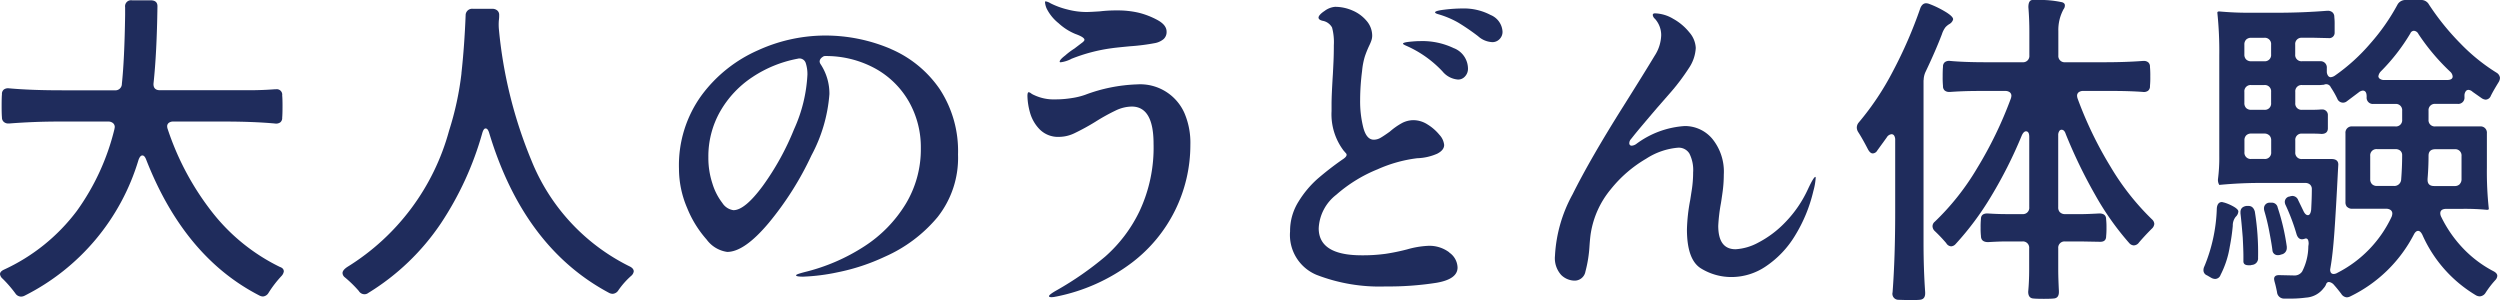 <svg xmlns="http://www.w3.org/2000/svg" xmlns:xlink="http://www.w3.org/1999/xlink" width="166.606" height="20" viewBox="0 0 166.606 20"><defs><style>.a{fill:none;}.b{clip-path:url(#a);}.c{fill:#1f2c5c;}</style><clipPath id="a"><rect class="a" width="166.606" height="20"/></clipPath></defs><g class="b"><path class="c" d="M10.228,5.6c0,.276.145.413.434.413h5.951q.868,0,1.715-.065h.066a.364.364,0,0,1,.412.412c.014.131.022.362.022.7,0,.376-.008.637-.022.781a.367.367,0,0,1-.13.315.487.487,0,0,1-.348.076Q16.9,8.1,14.9,8.1H11.553a.477.477,0,0,0-.305.088.287.287,0,0,0-.108.238.659.659,0,0,0,.044.2,18.273,18.273,0,0,0,2.975,5.538,12.9,12.9,0,0,0,4.495,3.626c.174.058.26.16.26.3a.577.577,0,0,1-.151.3,7.368,7.368,0,0,0-.869,1.129.475.475,0,0,1-.369.24.534.534,0,0,1-.239-.066q-4.995-2.562-7.536-9.034c-.073-.2-.159-.3-.26-.3s-.188.1-.26.3A14.9,14.9,0,0,1,1.65,19.7a.53.53,0,0,1-.238.066.459.459,0,0,1-.391-.218,8.218,8.218,0,0,0-.848-.977.479.479,0,0,1-.173-.3c0-.116.087-.218.261-.3a12.713,12.713,0,0,0,4.864-3.92,15.638,15.638,0,0,0,2.5-5.44l.022-.13A.33.33,0,0,0,7.525,8.2a.479.479,0,0,0-.315-.1H3.952Q2.279,8.1.608,8.23H.564A.446.446,0,0,1,.25,8.121a.387.387,0,0,1-.12-.3c-.014-.145-.021-.4-.021-.76,0-.377.007-.637.021-.782a.365.365,0,0,1,.131-.315.482.482,0,0,1,.347-.077q1.476.132,3.518.131H7.644a.43.43,0,0,0,.478-.434Q8.295,3.973,8.339,1V.478A.4.4,0,0,1,8.8.021h1.238c.3,0,.455.131.455.391q-.042,3.107-.26,5.126Z"/><path class="c" d="M30.75,4.886q.2-1.8.281-3.866A.432.432,0,0,1,31.51.586h1.3a.5.5,0,0,1,.326.109.372.372,0,0,1,.13.3,2.3,2.3,0,0,1-.022.369,3.514,3.514,0,0,0,0,.543,30.07,30.07,0,0,0,2.171,8.785,13.47,13.47,0,0,0,6.559,7.068c.174.087.26.2.26.326a.472.472,0,0,1-.174.3,5.323,5.323,0,0,0-.847.955.483.483,0,0,1-.39.24.53.53,0,0,1-.238-.066Q34.9,16.483,32.6,8.859c-.059-.2-.138-.3-.24-.3-.086,0-.158.1-.217.3a21.224,21.224,0,0,1-2.747,6.005,15.714,15.714,0,0,1-4.852,4.658.41.41,0,0,1-.262.087.441.441,0,0,1-.369-.217,7.877,7.877,0,0,0-.934-.912.377.377,0,0,1-.152-.283c0-.13.108-.267.326-.412a15.422,15.422,0,0,0,6.775-9.077,20.192,20.192,0,0,0,.826-3.822"/><path class="c" d="M59.349,3.258a7.548,7.548,0,0,1,3.269,2.67,7.519,7.519,0,0,1,1.227,4.365,6.359,6.359,0,0,1-1.368,4.181,9.625,9.625,0,0,1-3.518,2.638,13.739,13.739,0,0,1-3.128,1.032,13.311,13.311,0,0,1-2.3.293c-.319,0-.478-.029-.478-.087s.188-.116.564-.217A12.923,12.923,0,0,0,57.6,16.417a8.83,8.83,0,0,0,2.757-2.823,7.043,7.043,0,0,0,1.01-3.713,6.158,6.158,0,0,0-.8-3.116A5.807,5.807,0,0,0,58.3,4.55a6.834,6.834,0,0,0-3.377-.815c-.2.1-.3.225-.3.369a.369.369,0,0,0,.064.174,3.555,3.555,0,0,1,.587,2,10.258,10.258,0,0,1-1.2,4.083,20.842,20.842,0,0,1-2.834,4.484q-1.629,1.944-2.78,1.943a2.055,2.055,0,0,1-1.368-.824,7.255,7.255,0,0,1-1.3-2.107,6.619,6.619,0,0,1-.543-2.606,7.92,7.92,0,0,1,1.52-4.919,9.363,9.363,0,0,1,3.757-2.986,10.823,10.823,0,0,1,4.343-.977,11.112,11.112,0,0,1,4.495.891M53.7,4.213a.439.439,0,0,0-.543-.3,8.161,8.161,0,0,0-3.018,1.227A6.775,6.775,0,0,0,48,7.416a6.052,6.052,0,0,0-.793,3.073,5.467,5.467,0,0,0,.272,1.748,4.046,4.046,0,0,0,.662,1.292,1.045,1.045,0,0,0,.738.478q.76,0,1.955-1.618a17.685,17.685,0,0,0,2.085-3.778,9.952,9.952,0,0,0,.89-3.638,2.389,2.389,0,0,0-.109-.76"/><path class="c" d="M70.382,19.762a1.324,1.324,0,0,1-.3.043q-.174,0-.174-.066c0-.072.181-.21.543-.412a21.236,21.236,0,0,0,3.2-2.226,9.519,9.519,0,0,0,2.291-3.03,9.961,9.961,0,0,0,.934-4.495q0-2.475-1.455-2.475a2.543,2.543,0,0,0-1.064.26,13.169,13.169,0,0,0-1.368.76,15.186,15.186,0,0,1-1.39.76,2.391,2.391,0,0,1-1,.24,1.726,1.726,0,0,1-1.324-.511,2.608,2.608,0,0,1-.642-1.14,4.406,4.406,0,0,1-.162-1.064c0-.174.028-.261.087-.261a.349.349,0,0,1,.152.076,1.041,1.041,0,0,0,.217.12,3.057,3.057,0,0,0,1.411.282,6.854,6.854,0,0,0,1.086-.087,4.722,4.722,0,0,0,.891-.217,10.782,10.782,0,0,1,3.452-.695,3.223,3.223,0,0,1,3.171,1.922,5.031,5.031,0,0,1,.391,2.1,9.849,9.849,0,0,1-3.9,7.861,12.35,12.35,0,0,1-5.049,2.259m1-15.832a2.149,2.149,0,0,1-.695.217c-.044,0-.065-.014-.065-.043q0-.13.369-.412a4.7,4.7,0,0,1,.608-.457l.456-.348c.145-.1.217-.18.217-.238q0-.174-.608-.391a3.776,3.776,0,0,1-1.118-.717,2.9,2.9,0,0,1-.793-.977,1.3,1.3,0,0,1-.108-.412c0-.044.014-.066.043-.066a.9.9,0,0,1,.326.131,5.2,5.2,0,0,0,1.129.412A5,5,0,0,0,72.4.8q.24,0,.891-.043A9.017,9.017,0,0,1,74.421.695a6.142,6.142,0,0,1,1.455.151,5.287,5.287,0,0,1,1.281.5q.586.326.587.76a.633.633,0,0,1-.2.5,1.263,1.263,0,0,1-.543.26,13.878,13.878,0,0,1-1.694.217c-.607.058-1.013.1-1.215.13a11.221,11.221,0,0,0-2.715.717"/><path class="c" d="M96.582,16.83a1.253,1.253,0,0,1,.553,1q0,.783-1.432,1.02a20.649,20.649,0,0,1-3.366.24,11.613,11.613,0,0,1-4.594-.771,2.876,2.876,0,0,1-1.769-2.9,3.67,3.67,0,0,1,.565-1.988A6.735,6.735,0,0,1,87.8,11.921a20.362,20.362,0,0,1,1.651-1.281q.413-.26.239-.434l-.152-.174a4.01,4.01,0,0,1-.8-2.628V6.949q0-.609.088-2c.013-.26.029-.553.043-.879s.021-.677.021-1.053a3.773,3.773,0,0,0-.119-1.184.887.887,0,0,0-.619-.445c-.188-.043-.282-.115-.282-.217S88,.908,88.276.727a1.351,1.351,0,0,1,.695-.272A2.9,2.9,0,0,1,90.132.7a2.5,2.5,0,0,1,.945.695,1.511,1.511,0,0,1,.369.988,1,1,0,0,1-.054.315,2.824,2.824,0,0,1-.141.337,6.671,6.671,0,0,0-.294.727,4.8,4.8,0,0,0-.184.966,15.5,15.5,0,0,0-.13,1.911,7.121,7.121,0,0,0,.217,1.889q.216.783.694.782A.9.9,0,0,0,92,9.185q.228-.131.619-.412a4.568,4.568,0,0,1,.8-.565,1.652,1.652,0,0,1,.782-.2,1.758,1.758,0,0,1,.945.294,3.135,3.135,0,0,1,.782.684,1.16,1.16,0,0,1,.314.673q0,.348-.467.586a3.579,3.579,0,0,1-1.335.3,9.211,9.211,0,0,0-2.638.739,9.636,9.636,0,0,0-2.748,1.693,3,3,0,0,0-1.172,2.237q0,1.8,2.866,1.8a11.171,11.171,0,0,0,1.6-.1,13.873,13.873,0,0,0,1.421-.293,6.046,6.046,0,0,1,1.412-.239,2.194,2.194,0,0,1,1.4.435m.326-13.6a1.477,1.477,0,0,1,.923,1.346.739.739,0,0,1-.2.532.609.609,0,0,1-.456.207,1.483,1.483,0,0,1-1.042-.543,7.363,7.363,0,0,0-2.432-1.716c-.131-.058-.2-.1-.2-.13,0-.057.145-.1.434-.13s.529-.044.717-.044a4.853,4.853,0,0,1,2.248.478M99.34,1a1.273,1.273,0,0,1,.792,1.108.675.675,0,0,1-.2.5.651.651,0,0,1-.477.2A1.514,1.514,0,0,1,98.5,2.41a14.8,14.8,0,0,0-1.314-.9A6.071,6.071,0,0,0,95.876.955c-.159-.044-.239-.087-.239-.131q0-.108.652-.184A10.286,10.286,0,0,1,97.483.564,3.811,3.811,0,0,1,99.34,1"/><path class="c" d="M121,11.878a4.214,4.214,0,0,1-.152.848,10,10,0,0,1-1.238,3,6.517,6.517,0,0,1-1.922,2.019,4.085,4.085,0,0,1-2.269.717,3.859,3.859,0,0,1-2.063-.575q-.935-.576-.934-2.6a11.661,11.661,0,0,1,.217-1.954c.015-.086.05-.323.109-.7a7.6,7.6,0,0,0,.086-1.14,2.43,2.43,0,0,0-.249-1.261.831.831,0,0,0-.749-.39,4.6,4.6,0,0,0-2.139.739,8.489,8.489,0,0,0-2.357,2.04,6.077,6.077,0,0,0-1.324,2.91q-.045.263-.087.847a8.5,8.5,0,0,1-.272,1.716.73.73,0,0,1-.727.608,1.3,1.3,0,0,1-.891-.38,1.665,1.665,0,0,1-.412-1.269,9.5,9.5,0,0,1,1.172-4.1q1.174-2.357,3.345-5.809,1.476-2.346,2.128-3.432a2.642,2.642,0,0,0,.434-1.368,1.621,1.621,0,0,0-.412-1.086A.408.408,0,0,1,110.144,1c0-.072.05-.11.152-.11a2.477,2.477,0,0,1,1.205.36,3.628,3.628,0,0,1,1.075.9,1.7,1.7,0,0,1,.434,1.044,2.64,2.64,0,0,1-.466,1.356,14.2,14.2,0,0,1-1.314,1.726l-.76.869q-1.3,1.521-1.608,1.912l-.173.217a.4.4,0,0,0-.108.26.153.153,0,0,0,.173.174.591.591,0,0,0,.282-.108,6.045,6.045,0,0,1,3.236-1.2,2.378,2.378,0,0,1,1.846.858,3.463,3.463,0,0,1,.76,2.378,8.67,8.67,0,0,1-.087,1.206q-.087.618-.109.728a11.4,11.4,0,0,0-.174,1.476q0,1.563,1.152,1.564a3.586,3.586,0,0,0,1.5-.434,6.888,6.888,0,0,0,1.8-1.347,7.894,7.894,0,0,0,1.542-2.258q.369-.783.478-.782c.014,0,.022.029.022.086"/><path class="c" d="M128.189,5.342V16.179q0,1.737.109,3.3v.066c0,.275-.123.419-.369.434q-.195.021-.695.021l-.738-.021a.4.4,0,0,1-.37-.5q.175-2.322.174-5.342v-4.8a.528.528,0,0,0-.065-.293.2.2,0,0,0-.173-.1.415.415,0,0,0-.326.217l-.63.869a.368.368,0,0,1-.3.195c-.116,0-.225-.094-.325-.282q-.37-.717-.652-1.151a.575.575,0,0,1-.087-.282.524.524,0,0,1,.13-.348,18.437,18.437,0,0,0,2.28-3.42,29.618,29.618,0,0,0,1.824-4.2c.088-.217.217-.326.391-.326a.693.693,0,0,1,.2.044,6.484,6.484,0,0,1,1.162.575c.325.21.467.373.423.488a.518.518,0,0,1-.227.272,1.19,1.19,0,0,0-.272.217,1.55,1.55,0,0,0-.239.467q-.413,1.086-1.086,2.5a1.349,1.349,0,0,0-.131.564m9.089,8.806a.455.455,0,0,0,.337.12h1.129c.246,0,.629-.015,1.151-.044.3,0,.455.13.455.391a4.921,4.921,0,0,1,.023.565,4.913,4.913,0,0,1-.023.564c0,.246-.129.369-.39.369l-1.216-.022h-1.129a.417.417,0,0,0-.457.457v1.411c0,.376.015.855.044,1.433v.065q0,.412-.347.435c-.131.014-.348.022-.652.022-.333,0-.565-.008-.7-.022-.232-.015-.347-.167-.347-.456q.064-.651.065-1.477V16.548a.417.417,0,0,0-.456-.457h-1.129c-.275,0-.66.015-1.152.044q-.477,0-.477-.413a4.362,4.362,0,0,1-.022-.542,4.916,4.916,0,0,1,.022-.587c0-.246.144-.369.434-.369q.694.044,1.2.044h1.129a.417.417,0,0,0,.456-.457V9.121c0-.246-.073-.37-.217-.37-.1,0-.2.095-.283.283a29.8,29.8,0,0,1-2.041,4.05,19.441,19.441,0,0,1-2.367,3.181.435.435,0,0,1-.3.152.415.415,0,0,1-.326-.217,10.623,10.623,0,0,0-.76-.8.457.457,0,0,1-.152-.326.393.393,0,0,1,.152-.3,16.689,16.689,0,0,0,2.812-3.551,26.551,26.551,0,0,0,2.248-4.636.693.693,0,0,0,.044-.2.294.294,0,0,0-.109-.239.483.483,0,0,0-.305-.086h-1.78q-.978,0-1.889.065h-.066a.443.443,0,0,1-.3-.1.375.375,0,0,1-.109-.294,6.109,6.109,0,0,1-.022-.629c0-.305.008-.522.022-.652a.367.367,0,0,1,.13-.315.486.486,0,0,1,.348-.076q.933.087,2.411.087h2.41a.417.417,0,0,0,.456-.456V2.128q0-.868-.065-1.65c0-.3.086-.463.26-.478h.283a6.976,6.976,0,0,1,1.715.152c.116.043.174.109.174.2a.4.4,0,0,1-.087.261,2.891,2.891,0,0,0-.348,1.455V3.692a.417.417,0,0,0,.457.456H140.2q1.476,0,2.606-.087h.065a.434.434,0,0,1,.3.1.371.371,0,0,1,.108.293,6.521,6.521,0,0,1,.022.652,5.823,5.823,0,0,1-.022.629.368.368,0,0,1-.13.315.483.483,0,0,1-.347.076q-.87-.065-2.041-.065H138.83a.479.479,0,0,0-.3.086.291.291,0,0,0-.109.239.72.72,0,0,0,.043.2,25.516,25.516,0,0,0,2.183,4.517,16.818,16.818,0,0,0,2.769,3.518.439.439,0,0,1,.152.3.487.487,0,0,1-.174.326q-.456.456-.847.912a.438.438,0,0,1-.348.195.433.433,0,0,1-.3-.152,18.6,18.6,0,0,1-2.258-3.192,33.265,33.265,0,0,1-1.977-4.083c-.058-.187-.152-.282-.282-.282a.184.184,0,0,0-.152.1.478.478,0,0,0-.066.271v4.8a.455.455,0,0,0,.12.337"/><path class="c" d="M147.973,18.35a.391.391,0,0,1-.348.239.572.572,0,0,1-.282-.087l-.261-.152a.362.362,0,0,1-.238-.347.572.572,0,0,1,.065-.261,10.907,10.907,0,0,0,.825-3.866c.028-.274.145-.412.347-.412l.174.043a3.037,3.037,0,0,1,.663.3c.18.116.264.217.249.305a.521.521,0,0,1-.174.336.929.929,0,0,0-.195.6q-.064.7-.2,1.39a6.275,6.275,0,0,1-.629,1.911m-.2-17.5q0-.087.129-.087.956.087,1.912.087h1.911q1.715,0,3.366-.131h.043a.452.452,0,0,1,.315.109.393.393,0,0,1,.119.3,4.38,4.38,0,0,1,.022.543v.5a.359.359,0,0,1-.413.369l-.934-.022h-.824a.416.416,0,0,0-.457.456v.652a.416.416,0,0,0,.457.455h1.194a.417.417,0,0,1,.456.457v.217a.477.477,0,0,0,.076.282.221.221,0,0,0,.184.109.591.591,0,0,0,.283-.109,12.6,12.6,0,0,0,2.367-2.15A13.7,13.7,0,0,0,159.765.326.6.6,0,0,1,160.308,0h1.02a.581.581,0,0,1,.543.3,16.648,16.648,0,0,0,2.085,2.584,12.5,12.5,0,0,0,2.41,1.954.466.466,0,0,1,.239.348.576.576,0,0,1-.087.283q-.348.564-.521.911a.391.391,0,0,1-.348.261.571.571,0,0,1-.281-.109l-.587-.412a.449.449,0,0,0-.282-.131.223.223,0,0,0-.185.109.482.482,0,0,0-.076.282v.087a.414.414,0,0,1-.456.456H162.3a.417.417,0,0,0-.456.457V7.97a.414.414,0,0,0,.456.455h2.975a.417.417,0,0,1,.457.457v2.3a22.873,22.873,0,0,0,.129,2.736c0,.043-.043.065-.129.065a15.784,15.784,0,0,0-1.629-.065h-1.065c-.275,0-.412.1-.412.3a.548.548,0,0,0,.065.239,8.275,8.275,0,0,0,1.477,2.117,7.719,7.719,0,0,0,2.019,1.509c.16.087.239.188.239.3a.452.452,0,0,1-.13.282,6.3,6.3,0,0,0-.652.847.487.487,0,0,1-.39.239.541.541,0,0,1-.239-.065,8.86,8.86,0,0,1-3.583-4.04c-.087-.174-.182-.26-.283-.26s-.2.079-.282.239a9.367,9.367,0,0,1-4.235,4.126.539.539,0,0,1-.238.064.472.472,0,0,1-.369-.238c-.2-.26-.362-.456-.479-.586a.533.533,0,0,0-.347-.2.2.2,0,0,0-.174.13.784.784,0,0,1-.173.283,1.591,1.591,0,0,1-1.173.629,7.619,7.619,0,0,1-1.108.066h-.347a.467.467,0,0,1-.478-.435q-.087-.435-.152-.651a1.283,1.283,0,0,1-.043-.217c0-.174.108-.261.326-.261l1,.022a.606.606,0,0,0,.543-.261,3.708,3.708,0,0,0,.412-1.672l.022-.174q0-.412-.239-.348a.67.67,0,0,1-.2.045c-.174,0-.3-.117-.37-.348a13.479,13.479,0,0,0-.716-1.911.535.535,0,0,1-.065-.239.37.37,0,0,1,.282-.348h.021a.727.727,0,0,1,.2-.043.418.418,0,0,1,.391.283l.347.716c.087.188.189.282.3.282s.188-.123.217-.369q.043-.781.044-1.325v-.043a.392.392,0,0,0-.119-.3.453.453,0,0,0-.315-.109h-2.65a29,29,0,0,0-3.084.13.641.641,0,0,1-.086-.39,11.173,11.173,0,0,0,.086-1.564V3.692a24.418,24.418,0,0,0-.129-2.845m1.541,13.377v-.087c0-.232.131-.369.391-.412h.152c.2,0,.34.123.413.369a16.993,16.993,0,0,1,.217,3.083.437.437,0,0,1-.413.478l-.087.022h-.13c-.232,0-.347-.087-.347-.261v-.347q0-.369-.044-1.238-.087-1.086-.152-1.607m.38-10.261a.455.455,0,0,0,.337.119h.868a.416.416,0,0,0,.457-.455V2.975a.416.416,0,0,0-.457-.456h-.868a.459.459,0,0,0-.337.119.455.455,0,0,0-.12.337v.652a.451.451,0,0,0,.12.336m0,3.236a.455.455,0,0,0,.337.119h.868a.416.416,0,0,0,.457-.456V6.124a.416.416,0,0,0-.457-.456h-.868a.416.416,0,0,0-.457.456v.738a.455.455,0,0,0,.12.337m1.542,1.824A.459.459,0,0,0,150.9,8.9h-.868a.459.459,0,0,0-.337.119.453.453,0,0,0-.12.336v.782a.416.416,0,0,0,.457.456h.868a.416.416,0,0,0,.457-.456V9.359a.457.457,0,0,0-.12-.336M150.9,14.05a.49.49,0,0,1-.022-.151.372.372,0,0,1,.348-.392h.152a.394.394,0,0,1,.413.326,14.785,14.785,0,0,1,.607,2.606v.087a.436.436,0,0,1-.369.434l-.065.022a.494.494,0,0,1-.152.021.344.344,0,0,1-.369-.3q-.044-.392-.217-1.3a13.418,13.418,0,0,0-.326-1.347m5.527-.25a.453.453,0,0,1-.12-.336V8.882a.417.417,0,0,1,.457-.457h2.866a.413.413,0,0,0,.456-.455V7.384a.416.416,0,0,0-.456-.457h-1.455a.415.415,0,0,1-.456-.456V6.428q0-.392-.261-.391a.532.532,0,0,0-.282.13l-.781.586a.4.4,0,0,1-.261.088.408.408,0,0,1-.37-.261,5.906,5.906,0,0,0-.434-.761.332.332,0,0,0-.455-.173l-.261.022h-1.194a.416.416,0,0,0-.457.456v.738a.416.416,0,0,0,.457.456h.607q.412,0,.63-.022h.066a.368.368,0,0,1,.412.391v.891c-.014.232-.159.347-.434.347-.145-.014-.369-.021-.674-.021h-.607a.416.416,0,0,0-.457.455v.782a.416.416,0,0,0,.457.456h1.954c.3,0,.456.124.456.37l-.021.369q-.132,2.628-.24,4.137t-.26,2.356l-.022.13c0,.2.08.3.239.3a.554.554,0,0,0,.261-.087,7.986,7.986,0,0,0,3.6-3.735.683.683,0,0,0,.043-.2.291.291,0,0,0-.109-.238.476.476,0,0,0-.3-.087h-2.258a.455.455,0,0,1-.337-.12m1.651-1.52a.451.451,0,0,0,.336.12h1.107a.456.456,0,0,0,.5-.435c.043-.549.065-1.086.065-1.606a.391.391,0,0,0-.119-.305.486.486,0,0,0-.337-.108h-1.216a.415.415,0,0,0-.456.456v1.542a.453.453,0,0,0,.12.336m.423-7.2a.221.221,0,0,0,.109.185.477.477,0,0,0,.282.076h4.169q.392,0,.391-.238a.486.486,0,0,0-.173-.326,14.248,14.248,0,0,1-2.107-2.5.366.366,0,0,0-.3-.217.266.266,0,0,0-.239.173,13,13,0,0,1-1.976,2.542.582.582,0,0,0-.152.3m5.418,7.2a.453.453,0,0,0,.12-.336V10.4a.416.416,0,0,0-.457-.456H162.3c-.3,0-.456.145-.456.434q0,.76-.065,1.542v.065q0,.412.435.413h1.367a.455.455,0,0,0,.337-.12"/></g></svg>